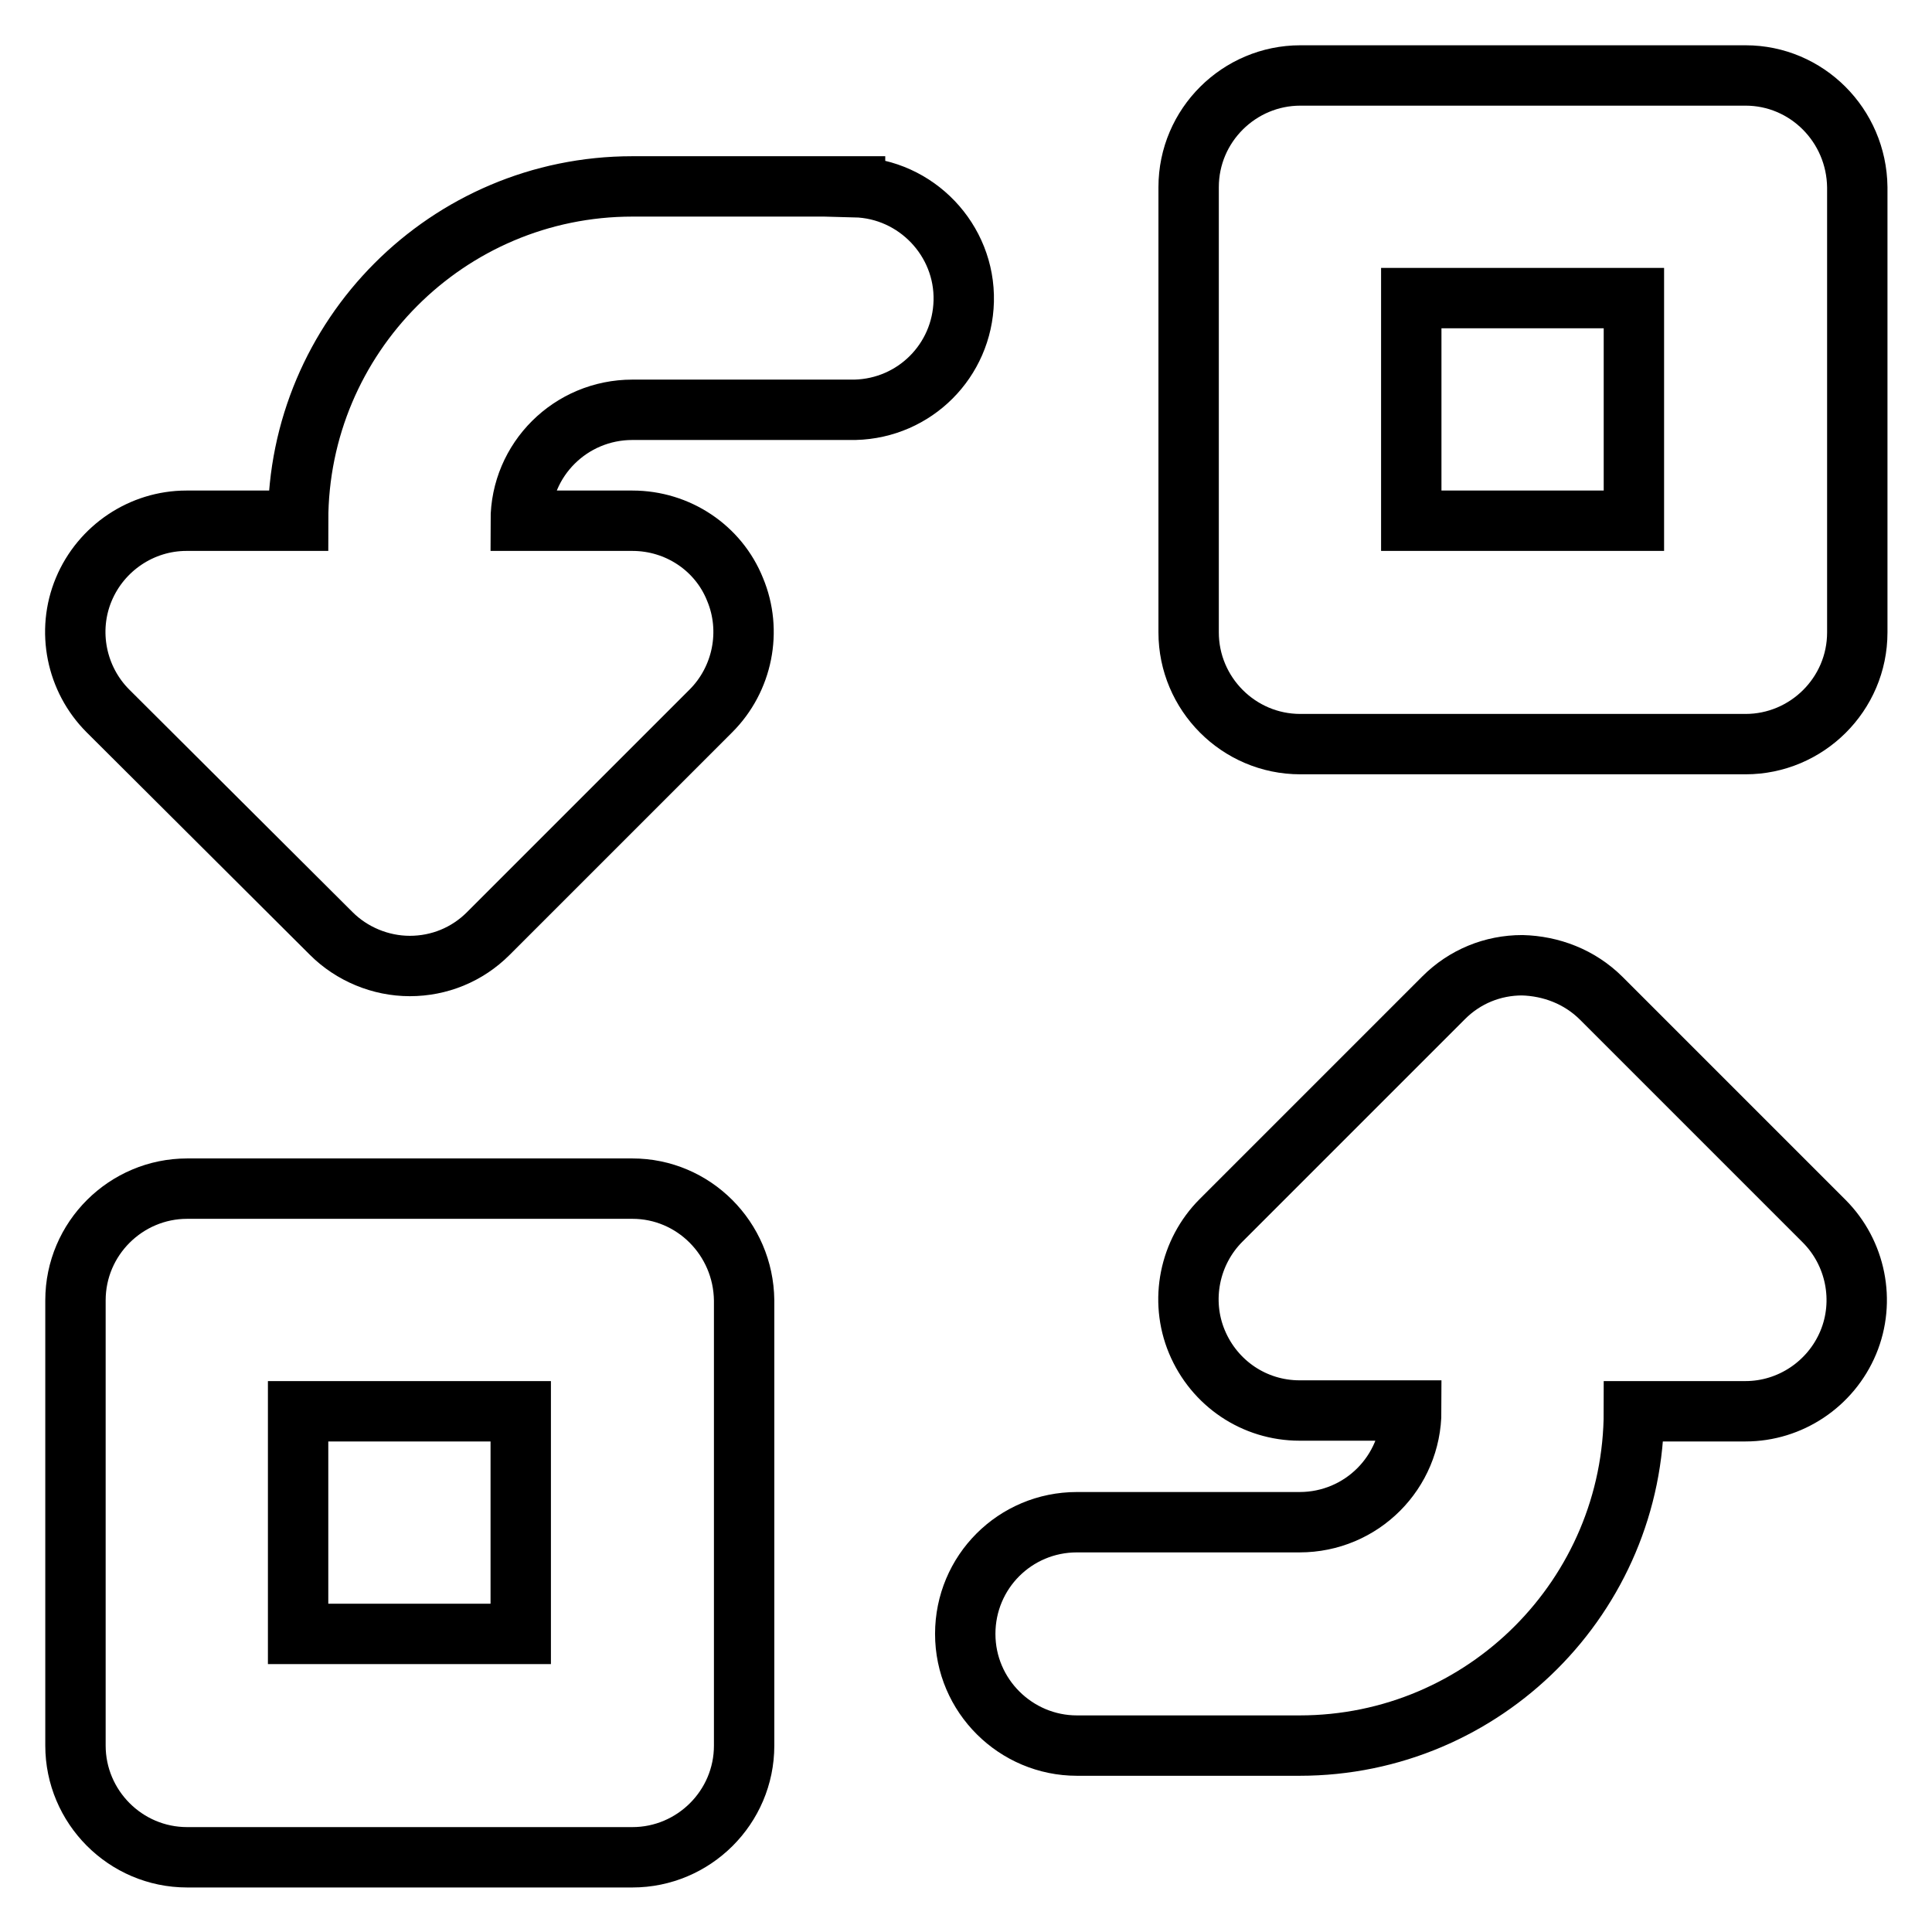 <?xml version="1.0" encoding="utf-8"?>
<!-- Svg Vector Icons : http://www.onlinewebfonts.com/icon -->
<!DOCTYPE svg PUBLIC "-//W3C//DTD SVG 1.1//EN" "http://www.w3.org/Graphics/SVG/1.1/DTD/svg11.dtd">
<svg version="1.1" xmlns="http://www.w3.org/2000/svg" xmlns:xlink="http://www.w3.org/1999/xlink" x="0px" y="0px" viewBox="0 0 256 256" enable-background="new 0 0 256 256" xml:space="preserve">
<g> <path stroke-width="8" fill-opacity="0" stroke="#000000"  d="M83.8,157.5h-59c-8.1,0-14.8,6.6-14.8,14.8v59c0,8.1,6.6,14.8,14.8,14.8h59c8.1,0,14.8-6.6,14.8-14.8v-59 C98.5,164.1,91.9,157.5,83.8,157.5z M69,216.5H39.5V187H69V216.5z M231.3,10h-59c-8.1,0-14.8,6.6-14.8,14.8v59 c0,8.1,6.6,14.8,14.8,14.8h59c8.1,0,14.8-6.6,14.8-14.8v-59C246,16.6,239.4,10,231.3,10z M216.5,69H187V39.5h29.5V69z M113.3,24.8 c8.1,0.2,14.6,7,14.4,15.1c-0.2,7.9-6.5,14.2-14.4,14.4H83.8C75.6,54.3,69,60.9,69,69h14.8c6,0,11.4,3.6,13.6,9.1 c2.3,5.5,1,11.9-3.2,16.1l-29.5,29.5c-2.8,2.8-6.5,4.3-10.4,4.3c-3.9,0-7.7-1.6-10.4-4.3L14.3,94.2c-4.2-4.2-5.5-10.6-3.2-16.1 c2.3-5.5,7.7-9.1,13.6-9.1h14.8c0-24.4,19.8-44.3,44.3-44.3H113.3z M212.2,132.3l29.5,29.5c4.2,4.2,5.5,10.6,3.2,16.1 c-2.3,5.5-7.7,9.1-13.6,9.1h-14.8c0,24.4-19.8,44.3-44.3,44.3h-29.5c-8.1,0-14.8-6.6-14.8-14.8s6.6-14.8,14.8-14.8h29.5 c8.2,0,14.8-6.6,14.8-14.8h-14.8c-6,0-11.3-3.6-13.6-9.1c-2.3-5.5-1-11.9,3.2-16.1l29.5-29.5c2.8-2.8,6.5-4.3,10.4-4.3 C205.5,128,209.3,129.4,212.2,132.3z"/></g>
</svg>